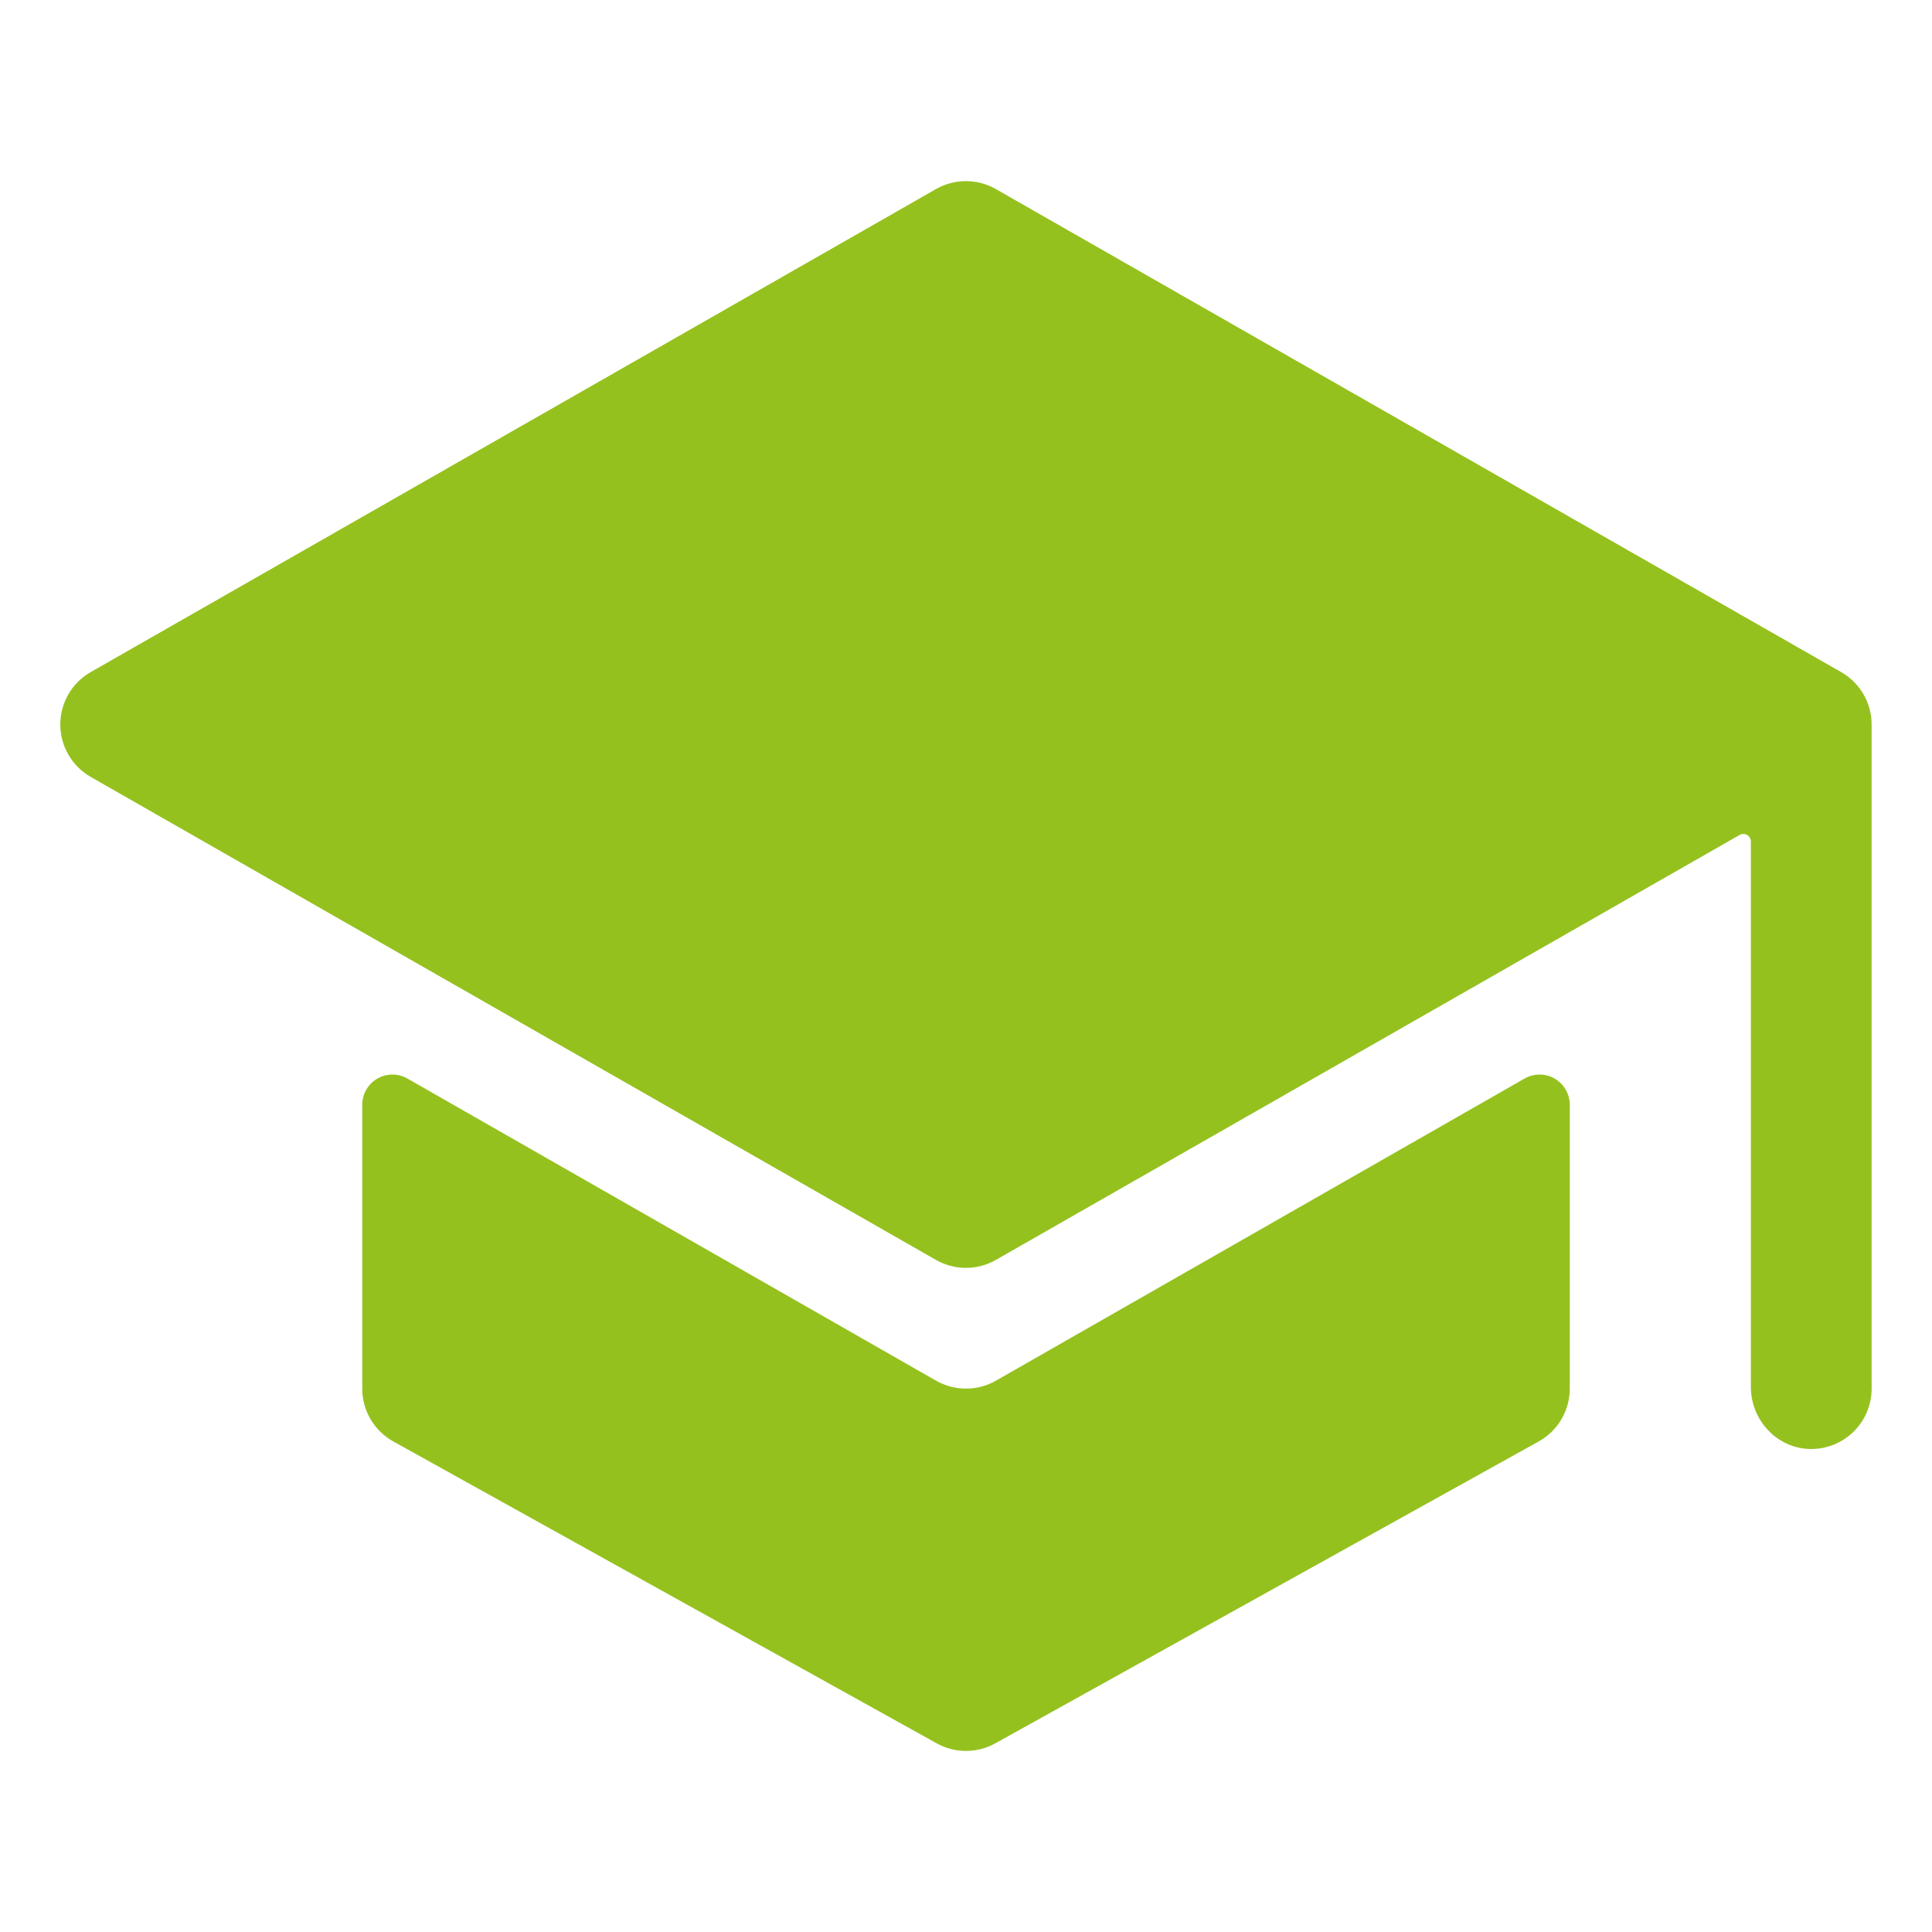 <?xml version="1.0" encoding="UTF-8"?> <svg xmlns="http://www.w3.org/2000/svg" width="800" height="800" viewBox="0 0 800 800" fill="none"><path d="M400 574.999C395.648 574.999 391.372 573.862 387.594 571.702L168.75 446.624C166.848 445.526 164.691 444.948 162.495 444.949C160.3 444.95 158.143 445.529 156.242 446.629C154.341 447.728 152.764 449.308 151.668 451.211C150.572 453.114 149.997 455.272 150 457.468V574.999C149.996 579.461 151.187 583.843 153.448 587.689C155.709 591.536 158.959 594.707 162.859 596.874L387.859 721.874C391.573 723.937 395.752 725.02 400 725.02C404.248 725.02 408.427 723.937 412.141 721.874L637.141 596.874C641.041 594.707 644.291 591.536 646.552 587.689C648.813 583.843 650.004 579.461 650 574.999V457.468C650.003 455.272 649.428 453.114 648.332 451.211C647.236 449.308 645.659 447.728 643.758 446.629C641.857 445.529 639.7 444.95 637.505 444.949C635.309 444.948 633.152 445.526 631.25 446.624L412.406 571.702C408.628 573.862 404.352 574.999 400 574.999Z" fill="#95C11F"></path><path d="M774.873 297.655C774.873 297.655 774.873 297.53 774.873 297.483C774.468 293.52 773.123 289.711 770.949 286.374C768.774 283.036 765.834 280.267 762.373 278.296L412.373 78.296C408.595 76.136 404.318 75 399.966 75C395.615 75 391.338 76.136 387.56 78.296L37.56 278.296C33.735 280.483 30.556 283.642 28.345 287.453C26.133 291.264 24.969 295.592 24.969 299.999C24.969 304.405 26.133 308.733 28.345 312.544C30.556 316.356 33.735 319.515 37.56 321.702L387.56 521.702C391.338 523.861 395.615 524.997 399.966 524.997C404.318 524.997 408.595 523.861 412.373 521.702L720.31 345.749C720.786 345.474 721.326 345.329 721.876 345.33C722.425 345.331 722.965 345.476 723.44 345.752C723.916 346.028 724.31 346.424 724.584 346.901C724.857 347.377 725 347.918 724.998 348.467V574.296C724.998 587.749 735.341 599.296 748.794 599.967C752.175 600.13 755.553 599.605 758.724 598.424C761.895 597.243 764.794 595.43 767.244 593.095C769.694 590.761 771.644 587.953 772.977 584.842C774.31 581.732 774.997 578.383 774.998 574.999V299.999C774.996 299.216 774.954 298.434 774.873 297.655Z" fill="#95C11F"></path></svg> 